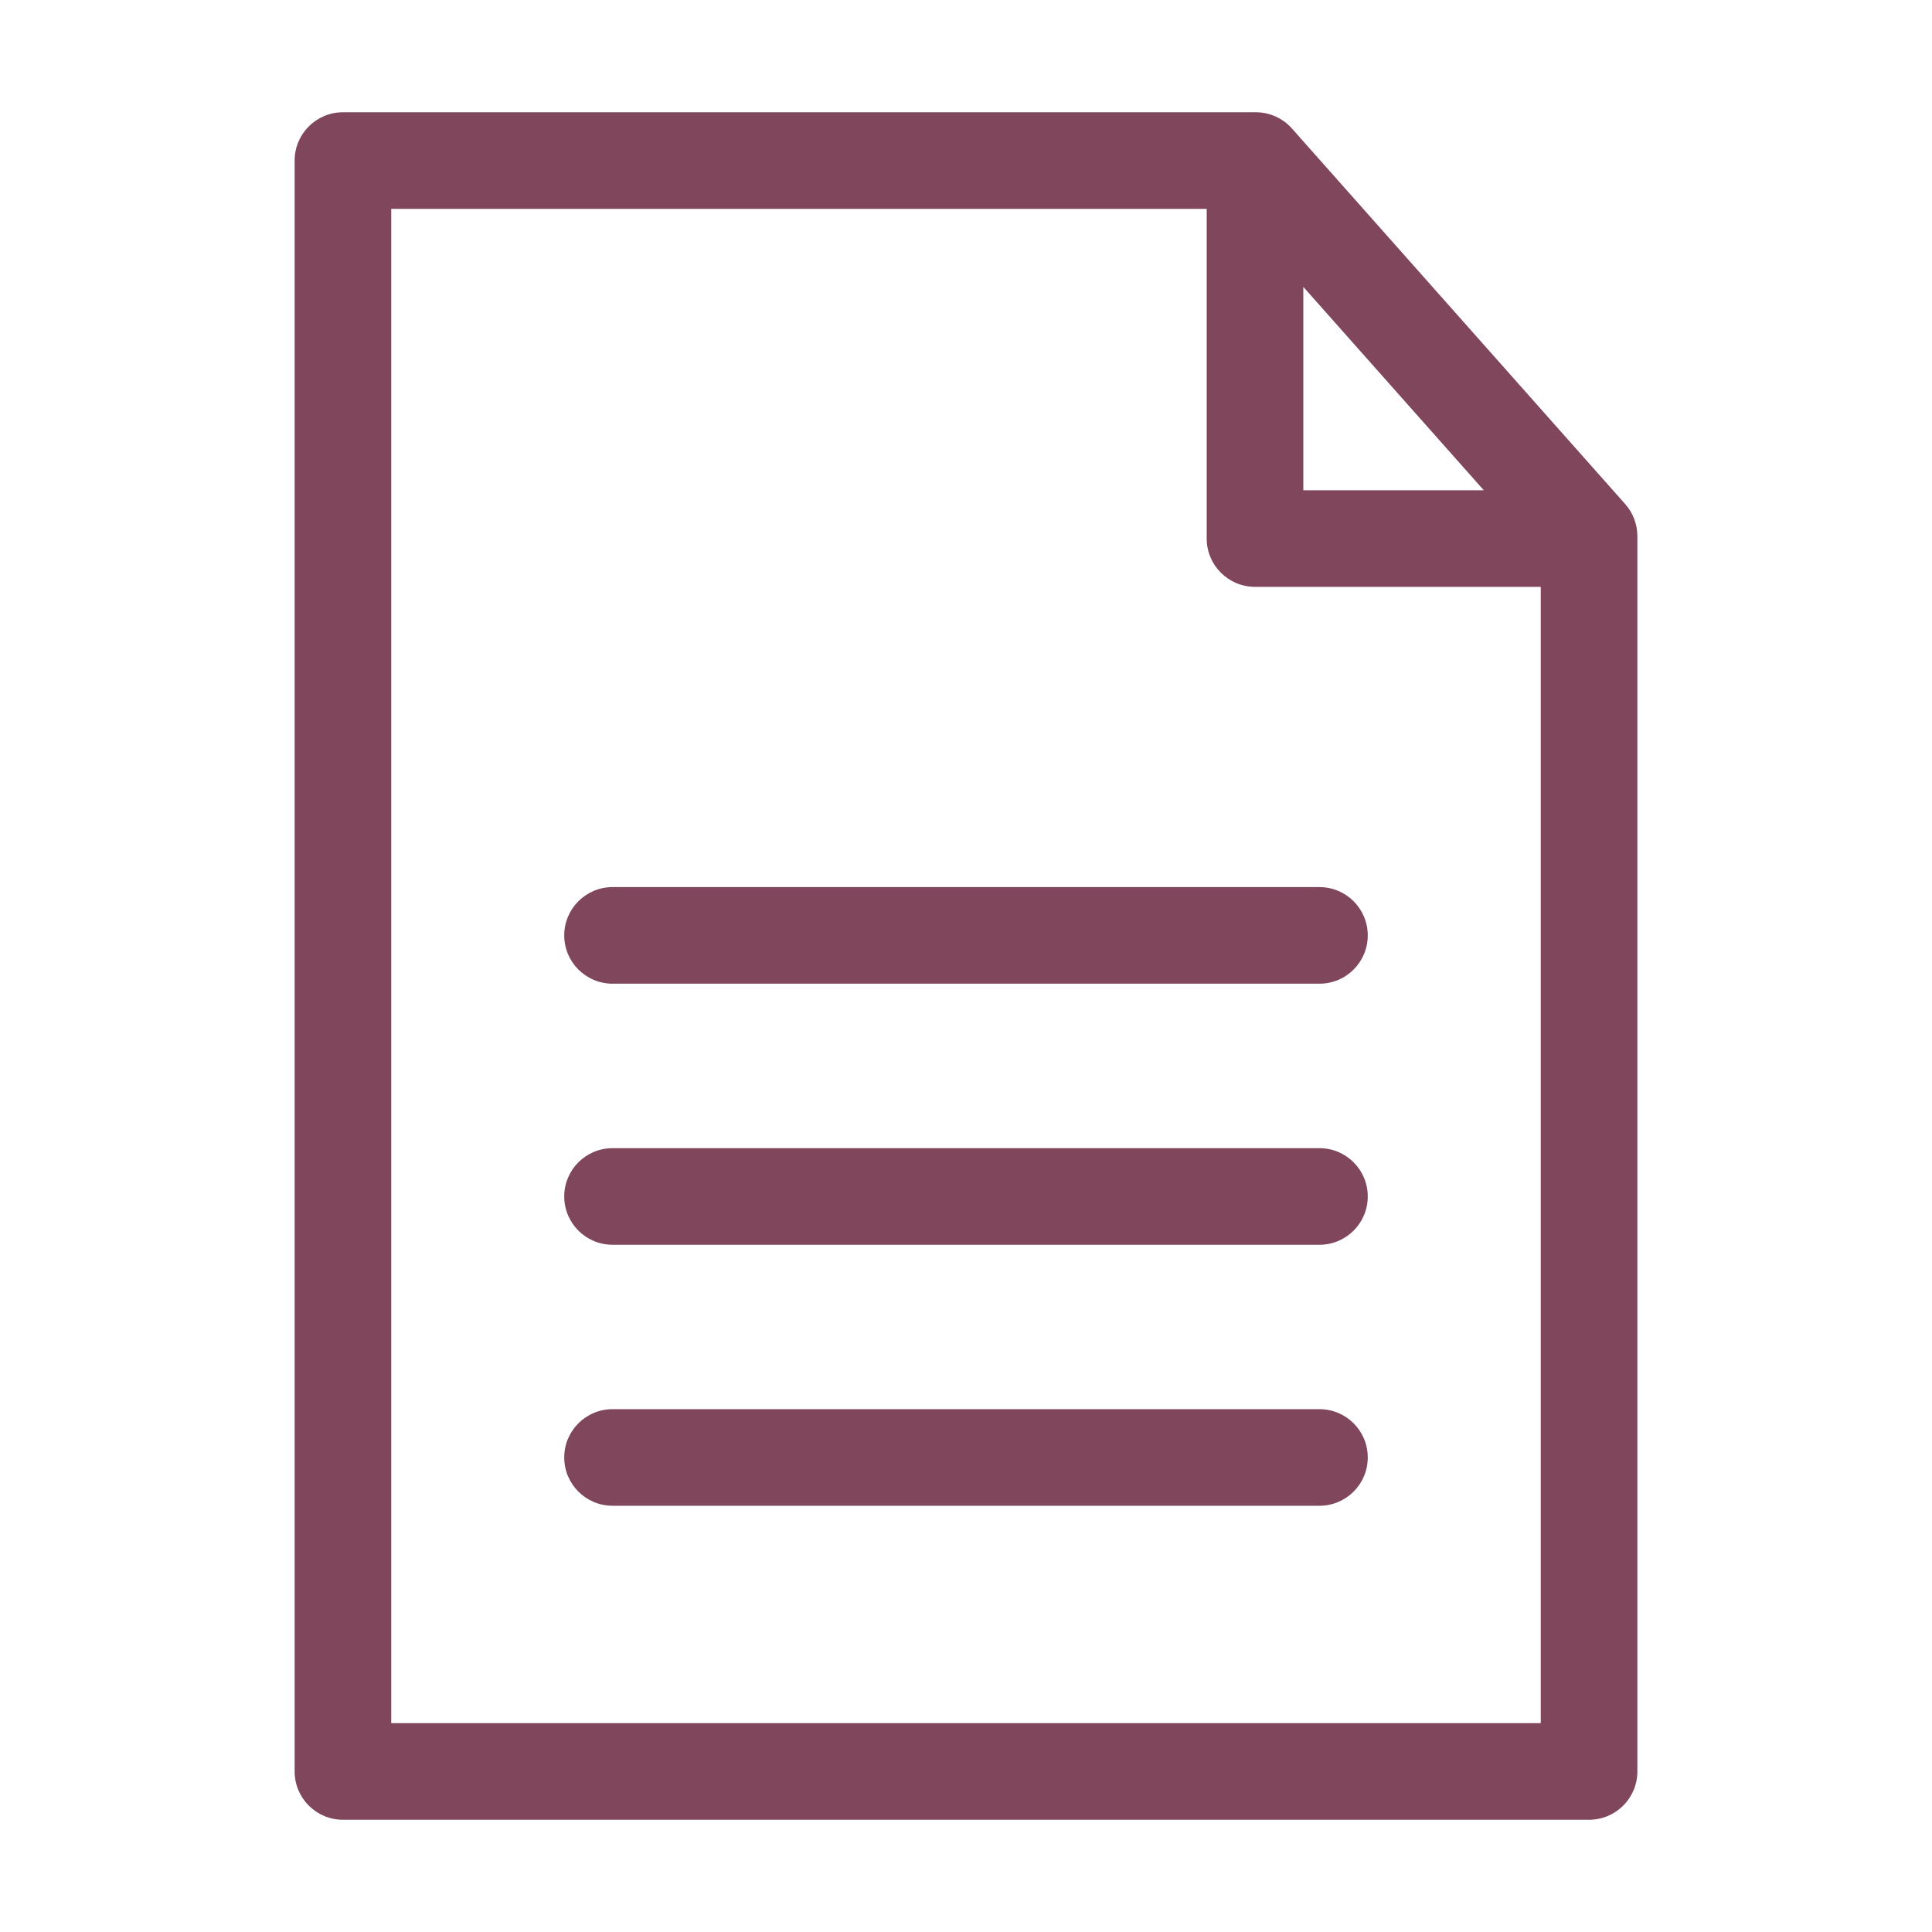<svg fill="#7F465C" xmlns="http://www.w3.org/2000/svg" xmlns:xlink="http://www.w3.org/1999/xlink" version="1.1" x="0px" y="0px" viewBox="0 0 100 100" enable-background="new 0 0 100 100" xml:space="preserve"><path d="M84.12,26.091L66.87,6.651C66.396,6.116,65.715,5.811,65,5.811H17.75c-1.381,0-2.5,1.119-2.5,2.5v83.379  c0,1.381,1.119,2.5,2.5,2.5h64.5c1.381,0,2.5-1.119,2.5-2.5V27.75C84.75,27.139,84.525,26.548,84.12,26.091z M67.459,14.849  L76.8,25.375h-9.341V14.849z M79.75,89.189h-59.5V10.811h42.209v17.064c0,1.381,1.119,2.5,2.5,2.5H79.75V89.189z M29.205,48.416  c0,1.381,1.119,2.5,2.5,2.5h36.59c1.381,0,2.5-1.119,2.5-2.5s-1.119-2.5-2.5-2.5h-36.59C30.324,45.916,29.205,47.035,29.205,48.416z   M68.295,59.429h-36.59c-1.381,0-2.5,1.119-2.5,2.5s1.119,2.5,2.5,2.5h36.59c1.381,0,2.5-1.119,2.5-2.5S69.676,59.429,68.295,59.429  z M68.295,72.938h-36.59c-1.381,0-2.5,1.119-2.5,2.5s1.119,2.5,2.5,2.5h36.59c1.381,0,2.5-1.119,2.5-2.5  S69.676,72.938,68.295,72.938z"></path></svg>